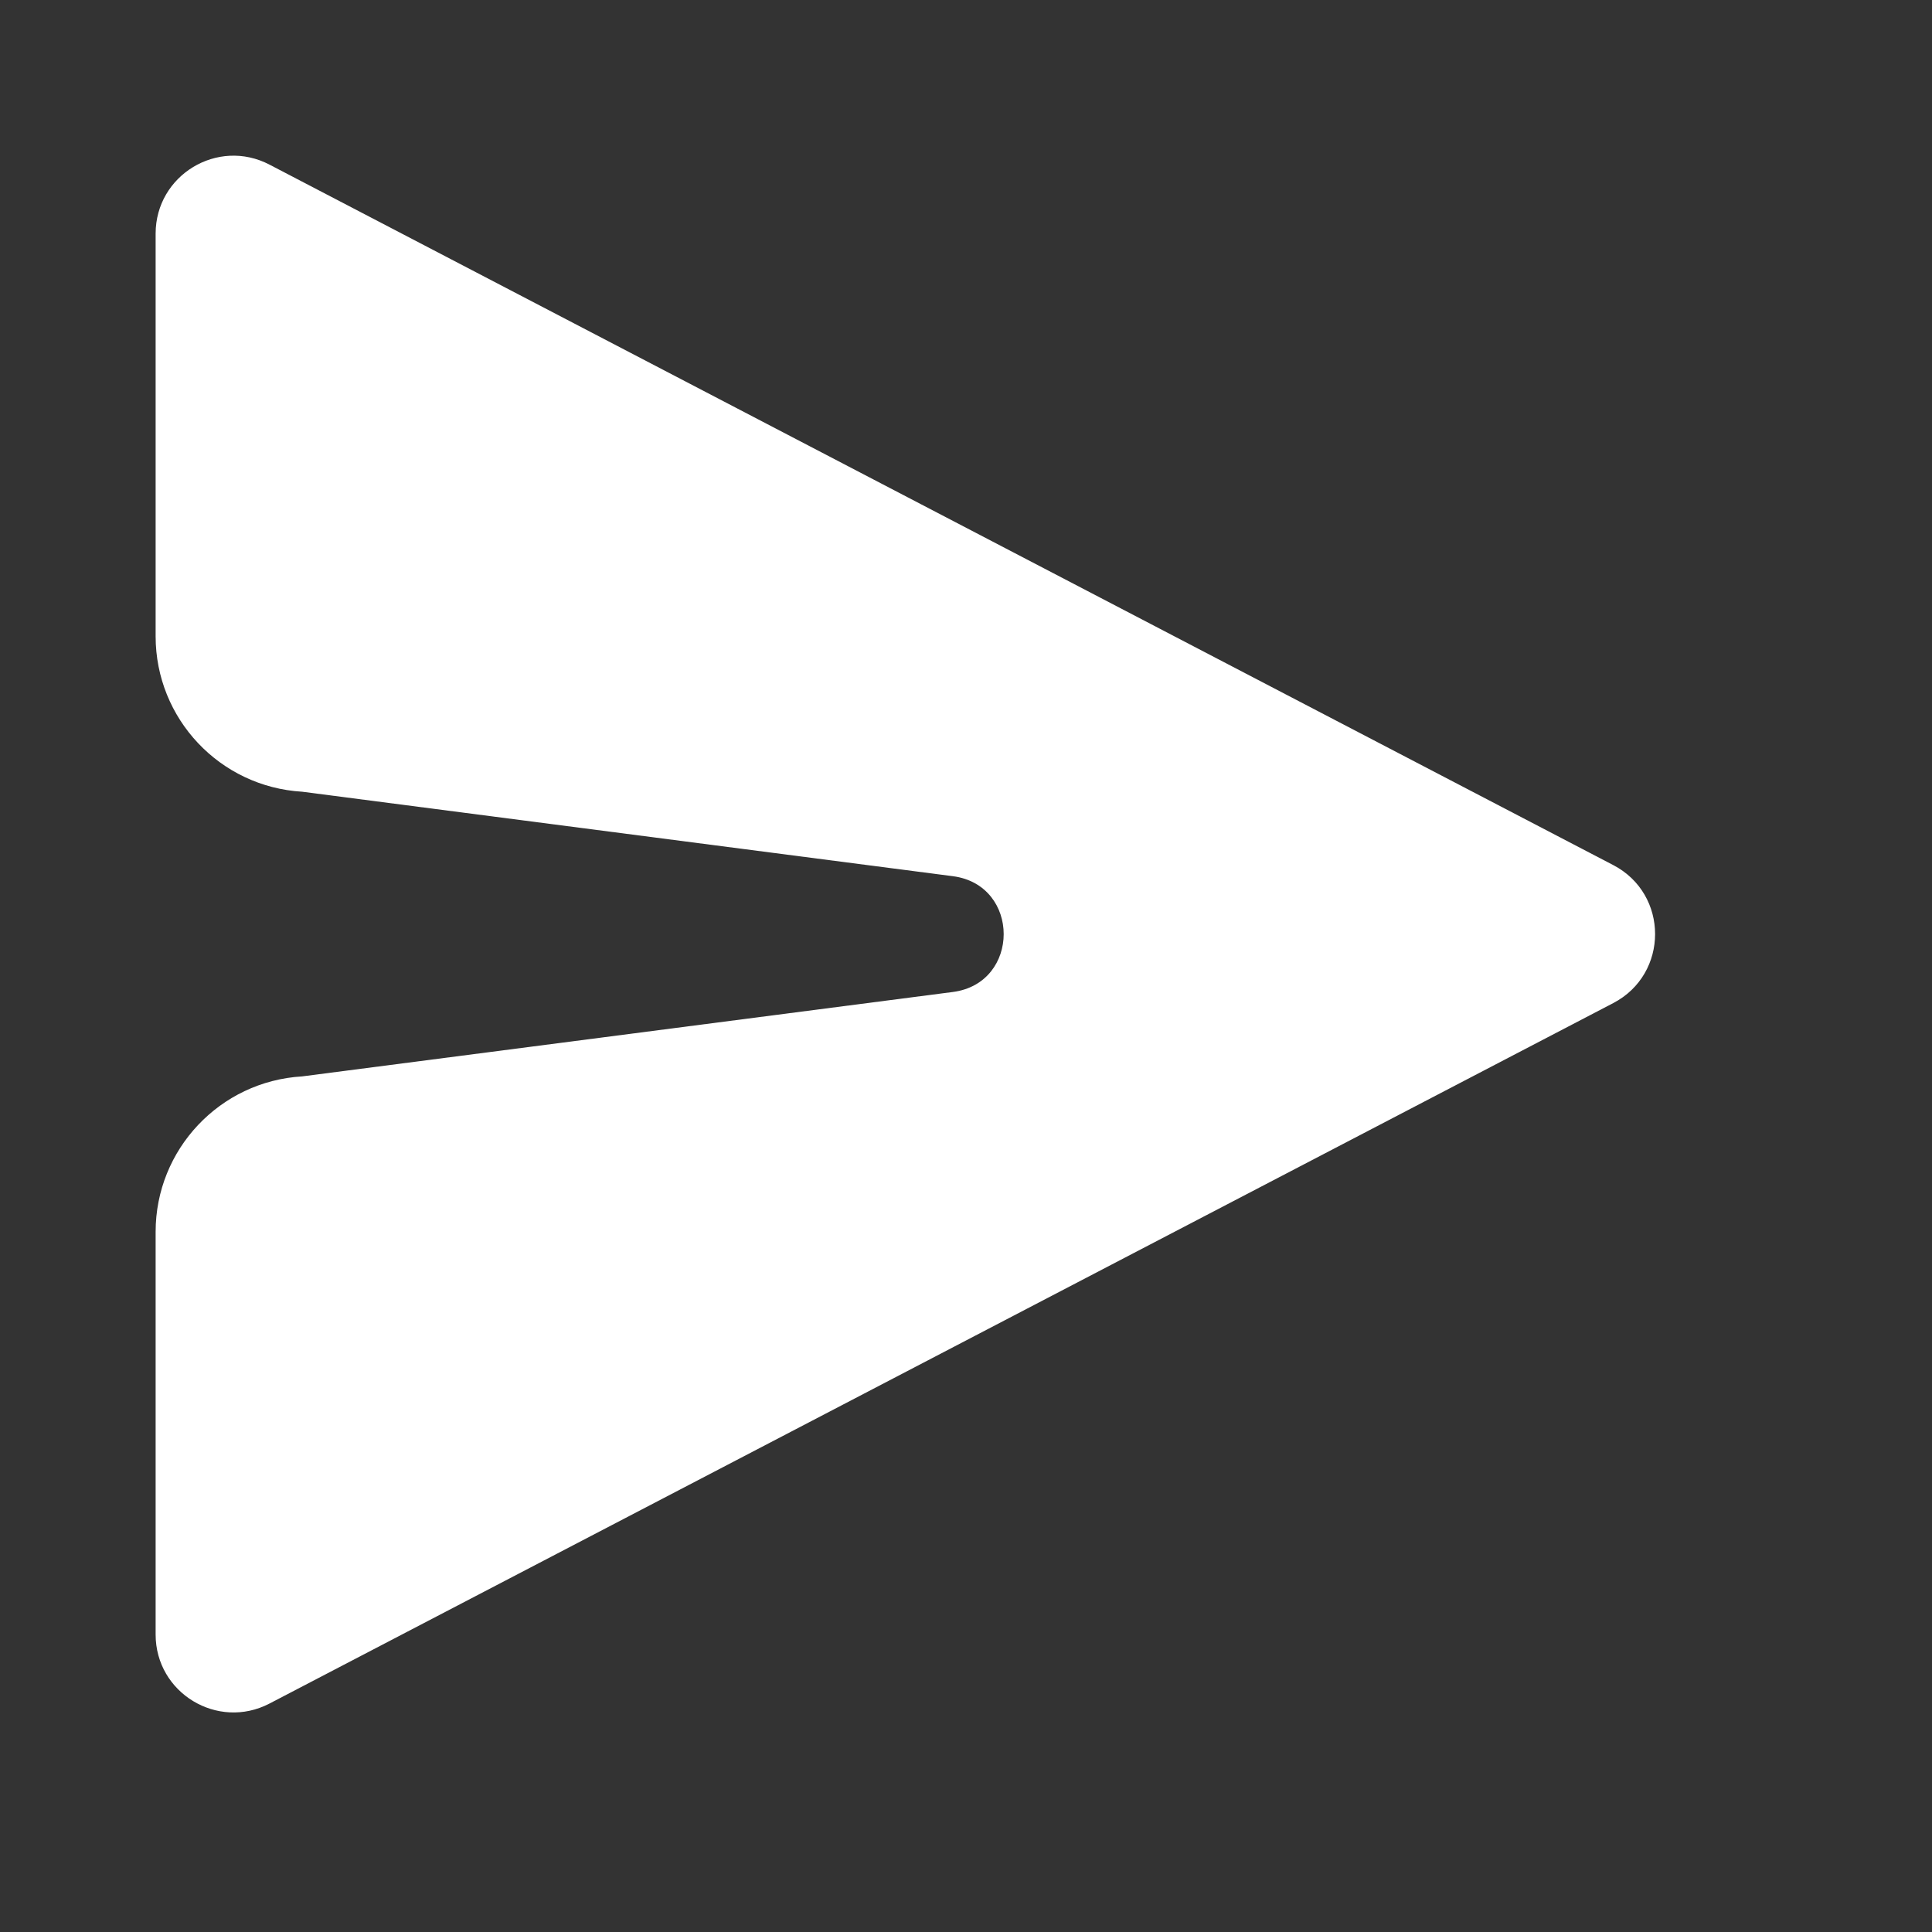 <?xml version="1.0" encoding="UTF-8"?> <svg xmlns="http://www.w3.org/2000/svg" width="29" height="29" viewBox="0 0 29 29" fill="none"><rect x="0" y="0" width="29" height="29" fill="#333333" stroke="none"/> <path d="M4.045 2.471C3.267 2.065 2.336 2.629 2.336 3.507V9.551C2.336 10.789 3.301 11.811 4.536 11.884L14.303 13.152C15.32 13.284 15.32 14.758 14.303 14.89L4.536 16.157C3.301 16.23 2.336 17.253 2.336 18.49V24.535C2.336 25.412 3.267 25.976 4.045 25.571L24.215 15.057C25.053 14.62 25.053 13.421 24.215 12.985L4.045 2.471Z" fill="white"></path> </svg> 